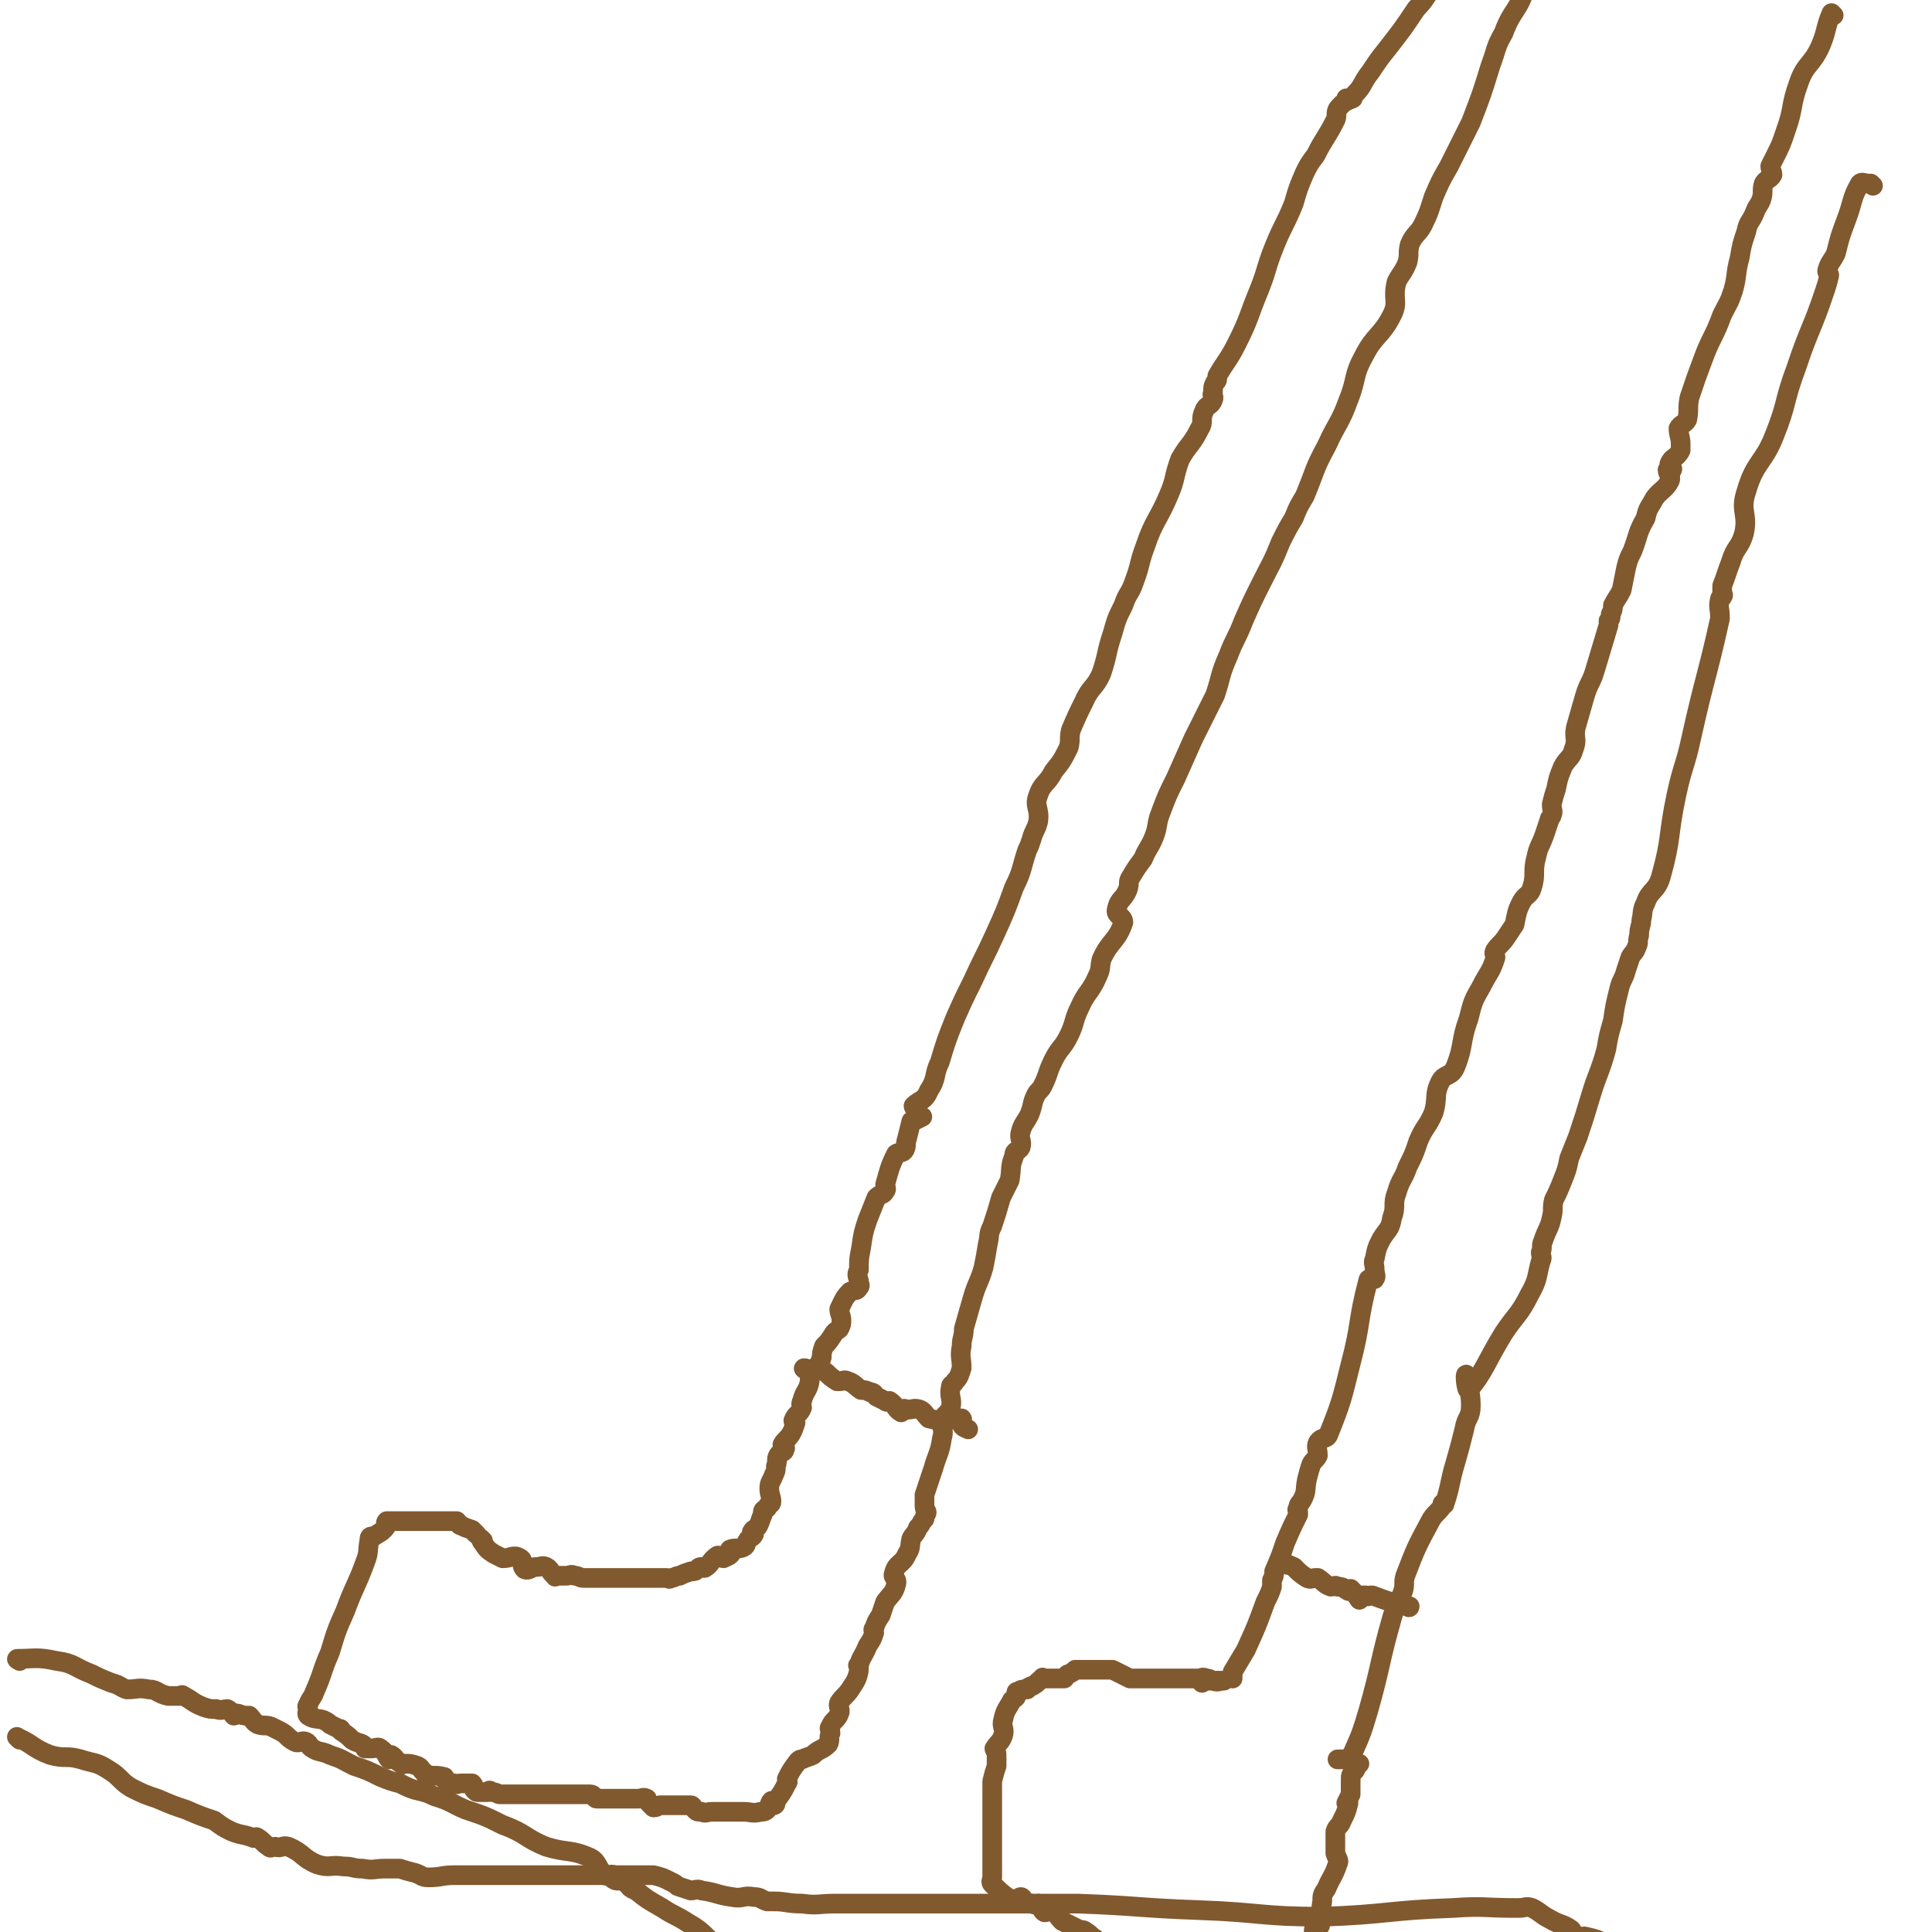 <svg viewBox='0 0 884 884' version='1.1' xmlns='http://www.w3.org/2000/svg' xmlns:xlink='http://www.w3.org/1999/xlink'><g fill='none' stroke='#81592F' stroke-width='9' stroke-linecap='round' stroke-linejoin='round'><path d='M221,705c0,0 -1,-1 -1,-1 0,0 0,1 1,2 2,3 2,3 5,5 2,1 2,1 4,2 4,0 5,-2 8,0 2,1 0,3 2,5 2,1 3,-1 5,-1 3,0 3,-1 5,0 2,1 2,3 4,4 0,1 0,0 1,0 2,0 2,0 4,0 2,0 2,-1 4,0 2,0 2,1 4,1 2,0 2,0 3,0 2,0 2,0 3,0 2,0 2,0 4,0 2,0 2,0 3,0 2,0 2,0 4,0 2,0 2,0 3,0 1,0 1,0 2,0 3,0 3,0 5,0 2,0 2,0 3,0 2,0 2,0 4,0 1,0 1,0 2,0 1,0 1,0 2,0 1,0 1,1 2,0 2,0 2,-1 4,-1 2,-1 2,-1 5,-2 2,0 2,0 3,-1 1,-1 1,-1 2,-1 1,0 1,1 2,0 2,-1 2,-3 5,-5 1,-1 2,1 3,1 2,-1 3,-1 4,-3 0,0 -1,-1 -1,-1 2,-1 4,0 6,-1 2,-1 1,-2 2,-3 1,-2 2,-1 3,-3 0,-1 -1,-1 -1,-1 1,-2 2,-1 3,-3 1,-2 1,-3 2,-5 0,-2 0,-2 2,-3 0,-2 2,-1 2,-3 0,-2 -1,-3 -1,-6 0,-3 1,-3 2,-6 1,-2 1,-2 1,-4 1,-3 0,-3 1,-5 1,-2 3,-1 3,-3 1,-1 -1,-1 -1,-2 1,-2 2,-2 4,-5 1,-2 1,-2 2,-5 0,0 -1,0 -1,-1 1,-3 3,-3 4,-6 0,-1 -1,-1 0,-3 1,-4 2,-4 3,-7 1,-3 0,-3 1,-6 1,-2 2,-2 4,-4 1,-1 0,-1 1,-3 0,-2 0,-2 1,-5 2,-2 2,-2 4,-5 1,-2 2,-2 3,-3 1,-2 1,-2 1,-4 0,-2 -1,-3 -1,-5 2,-4 2,-5 5,-8 2,-1 3,0 4,-2 1,-1 0,-1 0,-3 -1,-3 -1,-3 0,-5 0,-5 0,-5 1,-10 1,-7 1,-7 3,-13 2,-5 2,-5 4,-10 2,-2 3,-1 4,-3 1,-1 0,-2 0,-3 2,-7 2,-8 5,-14 1,-1 3,0 4,-2 1,-2 0,-2 1,-5 1,-4 1,-4 2,-8 1,0 1,0 1,0 2,-1 2,-1 4,-2 '/><path d='M419,507c0,0 -1,0 -1,-1 3,-3 5,-2 7,-7 4,-6 2,-7 5,-13 3,-10 3,-10 7,-20 4,-9 4,-9 8,-17 5,-11 5,-10 10,-21 5,-11 5,-11 9,-22 4,-8 3,-8 6,-17 1,-2 1,-2 2,-5 1,-4 2,-4 3,-8 1,-6 -2,-7 0,-12 2,-6 4,-5 7,-11 4,-5 4,-5 7,-11 1,-4 0,-4 1,-8 3,-7 3,-7 6,-13 3,-7 5,-6 8,-13 3,-9 2,-9 5,-18 2,-7 2,-7 5,-13 2,-6 3,-5 5,-11 3,-8 2,-8 5,-16 4,-12 6,-12 11,-24 3,-7 2,-8 5,-16 4,-7 5,-6 9,-14 2,-3 0,-4 2,-8 1,-3 3,-2 4,-5 1,-2 -1,-2 0,-3 0,-3 0,-3 1,-5 1,-1 1,-1 1,-3 4,-7 5,-7 9,-15 6,-12 5,-12 10,-24 4,-10 3,-10 7,-20 4,-10 5,-10 9,-20 2,-7 2,-7 5,-14 2,-4 2,-4 5,-8 4,-8 5,-8 9,-16 1,-2 0,-3 1,-5 3,-4 5,-4 7,-5 0,-1 -3,1 -3,0 1,0 3,0 4,-2 4,-4 3,-5 7,-10 4,-6 4,-6 8,-11 7,-9 7,-9 13,-18 5,-5 4,-6 9,-11 1,-2 1,-2 3,-3 1,0 1,0 2,0 '/><path d='M218,702c0,0 -1,-1 -1,-1 -1,-1 -1,-1 -1,-1 -3,-1 -3,-1 -5,-2 -1,0 -1,-1 -2,-2 -3,0 -4,0 -8,0 -7,0 -7,0 -13,0 -4,0 -4,0 -7,0 -2,0 -3,0 -4,0 -1,1 0,1 0,2 -2,3 -3,3 -6,5 0,0 -1,0 -1,0 -1,0 -1,1 -1,2 -1,5 0,5 -2,10 -4,11 -5,11 -9,22 -4,9 -4,9 -7,19 -4,9 -3,9 -7,18 -1,3 -2,3 -3,6 -1,1 0,1 0,2 0,1 -1,2 0,3 3,2 4,1 7,2 2,1 2,1 3,2 2,1 2,1 4,2 1,0 1,0 1,1 3,2 3,2 5,4 3,2 4,1 6,3 0,1 0,1 0,1 1,0 2,0 3,0 2,0 3,-1 4,0 3,2 3,4 4,5 1,0 1,-2 1,-2 2,1 2,3 5,4 0,1 0,0 1,0 3,0 3,0 6,1 2,1 1,1 3,3 1,0 0,1 1,1 4,1 4,0 8,1 1,0 0,1 1,2 2,1 2,1 4,1 1,1 1,0 3,0 2,0 2,0 4,0 1,0 1,0 1,0 1,1 1,2 1,3 1,1 1,1 2,1 2,0 2,0 4,0 1,-1 1,-1 2,0 3,0 2,1 4,1 1,0 1,0 2,0 1,0 1,0 2,0 1,0 1,0 2,0 1,0 1,0 2,0 2,0 2,0 5,0 1,0 1,0 2,0 1,0 1,0 2,0 1,0 1,0 1,0 2,0 2,0 4,0 2,0 2,0 5,0 1,0 1,0 1,0 1,0 1,0 3,0 1,0 1,0 2,0 1,0 1,0 3,0 2,0 3,0 5,0 2,0 2,2 3,2 1,0 1,0 3,0 1,0 1,0 3,0 1,0 1,0 2,0 4,0 4,0 8,0 1,0 1,0 2,0 1,0 1,0 1,0 2,0 2,-1 4,0 0,0 0,1 1,2 1,1 1,1 2,2 2,0 2,-1 3,-1 2,0 2,0 3,0 1,0 1,0 3,0 1,0 1,0 3,0 2,0 2,0 3,0 1,0 2,0 2,0 1,0 1,1 2,2 1,1 1,1 3,1 2,1 2,0 5,0 2,0 2,0 3,0 2,0 2,0 3,0 1,0 1,0 2,0 1,0 1,0 2,0 1,0 1,0 2,0 1,0 1,0 2,0 4,0 4,1 8,0 1,0 2,0 3,-1 1,-1 1,-3 2,-4 0,0 1,2 1,2 1,0 1,-1 1,-2 3,-4 3,-4 5,-8 1,-1 0,-1 0,-2 2,-4 2,-4 5,-8 1,-1 1,-1 2,-1 2,-1 3,-1 5,-2 3,-3 4,-2 7,-5 1,-2 0,-3 1,-5 0,-2 -1,-2 0,-3 1,-3 3,-3 4,-6 1,-2 -1,-3 0,-5 2,-3 3,-3 5,-6 2,-3 2,-3 3,-5 1,-3 1,-3 1,-6 0,0 -1,0 0,0 1,-4 2,-4 4,-9 2,-3 2,-3 3,-6 0,-1 -1,-1 0,-2 1,-3 1,-3 3,-6 1,-3 1,-3 2,-6 3,-4 4,-4 5,-8 1,-3 -2,-3 -1,-5 1,-5 4,-4 6,-9 2,-3 1,-3 2,-7 1,-2 2,-2 3,-5 2,-2 1,-2 3,-4 0,-2 1,-2 1,-3 0,-1 -1,-1 -1,-3 0,-1 0,-1 0,-3 0,-1 0,-1 0,-2 2,-6 2,-6 4,-12 2,-7 3,-7 4,-14 1,-3 0,-4 0,-8 1,-3 3,-3 4,-6 1,-4 -1,-5 0,-9 0,-2 1,-1 2,-3 2,-2 2,-3 3,-6 0,-5 -1,-5 0,-10 0,-4 1,-4 1,-8 2,-7 2,-7 4,-14 2,-7 3,-7 5,-14 1,-5 1,-5 2,-11 1,-4 0,-4 2,-8 2,-6 2,-6 4,-13 2,-4 2,-4 4,-8 1,-6 0,-6 2,-11 0,-3 2,-2 3,-4 1,-3 -1,-4 0,-7 1,-4 2,-4 4,-8 2,-5 1,-5 3,-9 1,-2 2,-2 3,-4 3,-6 2,-6 5,-12 3,-6 4,-5 7,-11 3,-6 2,-7 5,-13 3,-7 5,-7 8,-14 2,-4 1,-4 2,-8 4,-9 7,-8 10,-17 0,-3 -4,-3 -3,-6 1,-5 3,-4 5,-9 1,-3 0,-3 1,-5 3,-5 3,-5 6,-9 2,-5 3,-5 5,-10 2,-5 1,-6 3,-11 3,-8 3,-8 7,-16 4,-9 4,-9 8,-18 5,-10 5,-10 10,-20 3,-9 2,-9 6,-18 3,-8 4,-8 7,-16 4,-9 4,-9 8,-17 5,-10 5,-9 9,-19 3,-6 3,-6 6,-11 2,-5 2,-5 5,-10 5,-12 4,-12 10,-23 5,-11 6,-10 10,-21 4,-10 2,-11 7,-20 5,-10 8,-9 13,-19 3,-6 0,-7 2,-15 2,-4 3,-4 5,-9 1,-4 0,-4 1,-8 2,-5 4,-5 6,-9 3,-6 3,-7 5,-13 3,-7 3,-7 7,-14 5,-10 5,-10 10,-20 5,-13 5,-13 9,-26 3,-8 2,-8 6,-15 4,-11 7,-10 10,-21 2,-8 -1,-9 1,-17 4,-12 7,-11 11,-23 3,-7 1,-8 4,-15 1,-4 3,-4 4,-8 1,-1 0,-1 0,-3 0,-1 0,-1 0,-2 '/><path d='M369,627c0,0 -2,-1 -1,-1 1,0 2,1 3,1 2,0 2,0 3,0 2,0 2,0 4,1 2,2 2,2 5,4 1,0 1,0 1,0 2,0 2,-1 4,0 3,1 3,2 6,4 2,0 2,0 4,1 2,0 2,1 3,2 2,1 2,1 4,2 1,1 1,0 2,0 3,2 3,4 5,5 1,1 0,-1 1,-1 1,-1 1,0 2,0 3,0 3,-1 6,0 2,1 2,2 4,4 4,1 4,1 8,1 1,0 1,0 2,-1 0,0 0,0 1,0 1,0 1,0 2,0 1,0 2,0 2,0 1,1 -1,1 0,2 0,2 1,2 3,3 '/><path d='M839,7c0,0 -1,-1 -1,-1 -3,7 -2,8 -5,15 -4,9 -7,8 -10,17 -4,11 -2,11 -6,22 -2,6 -2,6 -5,12 -1,2 -1,2 -2,4 0,2 1,2 1,4 -1,2 -3,2 -4,4 -1,3 0,4 -1,7 -1,3 -2,3 -3,6 -2,5 -3,4 -4,9 -2,6 -2,6 -3,12 -2,7 -1,8 -3,15 -2,6 -2,5 -5,11 -4,11 -5,10 -9,21 -3,8 -3,8 -6,17 -1,5 0,5 -1,10 -1,2 -3,2 -4,4 0,3 1,4 1,7 0,2 0,2 0,3 -2,4 -4,3 -5,6 -1,1 2,2 1,3 0,1 -2,0 -2,0 0,2 2,3 1,5 -2,4 -4,4 -7,8 -2,4 -3,4 -4,9 -4,7 -3,7 -6,15 -2,4 -2,4 -3,8 -1,5 -1,5 -2,10 -2,4 -2,3 -4,7 0,2 0,2 -1,4 0,2 0,2 -1,3 0,1 0,1 0,2 -3,10 -3,10 -6,20 -2,7 -3,6 -5,13 -2,7 -2,7 -4,14 -1,5 1,5 -1,10 -1,4 -3,4 -5,8 -2,5 -2,5 -3,10 -1,3 -1,3 -2,7 0,3 1,3 0,5 0,1 -1,1 -1,2 -1,3 -1,3 -2,6 -2,6 -3,6 -4,11 -2,7 0,8 -2,14 -1,4 -3,3 -5,7 -2,4 -2,5 -3,10 -2,3 -2,3 -4,6 -2,3 -3,3 -5,6 -1,2 1,2 0,4 -2,6 -3,6 -6,12 -4,7 -4,7 -6,15 -4,11 -2,12 -6,22 -2,5 -5,3 -7,7 -3,6 -1,7 -3,14 -3,7 -4,6 -7,13 -2,6 -2,6 -5,12 -2,6 -3,5 -5,12 -2,5 0,6 -2,11 -1,6 -2,5 -5,10 -2,4 -2,4 -3,9 -1,2 0,2 0,5 0,2 1,3 0,4 0,1 -1,-1 -1,0 -1,0 -2,0 -2,1 -5,19 -3,19 -8,38 -4,16 -4,17 -10,32 -1,3 -3,1 -5,4 -1,2 0,3 0,6 -1,2 -2,2 -3,4 -1,3 -1,3 -2,7 -1,5 0,5 -2,9 -1,2 -2,2 -2,4 -1,1 0,1 0,2 0,1 0,1 0,1 -3,6 -3,6 -6,13 -2,6 -2,6 -5,13 0,2 0,2 -1,4 0,1 0,1 0,2 0,0 0,0 0,1 -1,3 -1,3 -3,7 -4,11 -4,11 -9,22 -3,5 -3,5 -6,10 0,1 0,1 0,3 '/><path d='M857,85c0,0 -1,-1 -1,-1 -1,0 -1,0 -1,0 -2,0 -3,-1 -4,0 -4,7 -3,8 -6,16 -3,8 -3,8 -5,16 -2,4 -3,4 -4,8 0,1 1,1 1,2 -1,4 -1,4 -2,7 -6,18 -7,17 -13,35 -6,16 -4,16 -10,31 -5,13 -9,12 -13,26 -3,9 1,10 -1,19 -2,7 -4,6 -6,13 -2,5 -2,6 -4,11 0,2 0,2 0,3 0,1 1,1 0,2 0,1 -1,0 -1,1 -1,4 0,4 0,9 -6,27 -7,27 -13,54 -3,14 -4,13 -7,27 -4,19 -2,19 -7,37 -2,7 -5,6 -7,12 -2,4 -1,4 -2,8 0,3 -1,3 -1,7 -1,3 0,3 -1,5 -1,3 -2,3 -3,5 -1,3 -1,3 -2,6 -1,4 -2,4 -3,8 -2,8 -2,8 -3,15 -2,7 -2,7 -3,13 -3,11 -4,11 -7,21 -3,10 -3,10 -6,19 -2,5 -2,5 -4,10 -1,5 -1,5 -3,10 -2,5 -2,5 -4,9 -1,4 0,4 -1,8 -1,5 -2,5 -4,11 -1,2 0,3 -1,5 0,2 1,2 0,4 -2,7 -1,8 -5,15 -5,10 -6,9 -12,18 -8,13 -9,18 -16,26 -1,1 -2,-8 -1,-7 0,3 2,7 2,14 0,6 -2,5 -3,11 -2,8 -2,8 -4,15 -3,10 -2,10 -5,19 0,1 -1,0 -1,0 0,0 0,1 0,1 -2,3 -3,3 -5,6 -7,13 -7,13 -12,26 -1,3 0,4 -1,7 -2,6 -3,5 -5,12 -6,21 -5,22 -11,43 -3,10 -3,10 -7,19 -1,2 -2,2 -3,3 -2,0 -3,0 -4,0 0,0 1,0 3,0 '/><path d='M550,770c0,0 -1,-1 -1,-1 1,0 2,0 4,0 1,0 1,0 3,0 1,0 1,0 2,0 0,0 0,0 1,0 0,0 1,0 1,0 -2,0 -3,1 -5,0 -1,0 -1,-1 -3,-1 -2,-1 -2,0 -4,0 -1,0 -1,0 -1,0 -4,0 -4,0 -7,0 -2,0 -2,0 -3,0 -1,0 -1,0 -2,0 -4,0 -4,0 -7,0 -3,0 -3,0 -6,0 -2,0 -2,0 -3,0 -1,0 -1,0 -2,0 -2,-1 -2,-1 -4,-2 -2,-1 -2,-1 -4,-2 -2,0 -2,0 -5,0 -1,0 -1,0 -3,0 -3,0 -3,0 -6,0 -2,0 -2,0 -3,0 -1,1 -1,1 -3,2 -1,0 -1,1 -2,2 -1,0 -1,0 -1,0 -2,0 -2,0 -3,0 -2,0 -2,0 -5,0 -1,0 -1,-1 -1,0 -2,1 -2,2 -4,3 -1,1 -1,0 -2,1 -1,0 -1,1 -1,1 -1,0 -1,0 -1,0 -1,0 -2,0 -3,1 -1,0 -1,0 -1,1 0,0 1,0 0,1 0,1 -1,1 -2,2 -2,4 -3,4 -4,9 -1,3 1,4 0,7 -1,3 -2,3 -4,6 0,1 1,1 1,3 0,2 0,2 0,5 -1,3 -1,3 -2,7 0,4 0,5 0,9 0,6 0,6 0,11 0,8 0,8 0,16 0,3 0,3 0,7 0,1 0,1 0,1 0,1 -1,2 0,3 4,4 5,5 10,8 1,0 2,-2 3,-2 1,0 1,1 2,2 1,1 1,1 3,1 2,1 2,0 3,0 2,1 1,3 3,4 1,0 2,-1 4,0 2,1 2,2 4,4 2,1 2,1 4,2 2,1 2,1 4,2 1,0 2,0 3,1 2,1 2,2 4,3 2,2 2,2 5,3 1,0 1,1 2,1 0,0 0,0 1,0 2,0 2,0 4,1 1,1 1,2 2,3 4,3 5,5 9,6 0,1 -1,-2 0,-2 1,0 1,1 2,1 2,1 2,1 4,2 2,1 2,2 4,3 1,0 1,0 2,0 1,0 1,0 2,0 2,0 2,-1 4,0 1,2 0,4 2,5 3,2 4,0 7,2 3,1 3,2 5,3 3,1 3,-1 6,0 2,1 2,2 4,3 2,1 2,0 5,0 3,0 3,0 6,0 2,0 2,1 4,0 3,0 4,0 5,-2 4,-4 2,-6 5,-11 4,-7 5,-7 9,-14 0,-1 1,-1 1,-2 1,-4 -1,-5 1,-8 0,-1 2,1 2,0 1,-5 0,-6 1,-11 0,-3 0,-3 2,-6 2,-5 3,-5 5,-11 1,-2 0,-2 -1,-5 0,-3 0,-3 0,-6 0,-2 0,-2 0,-4 1,-3 2,-2 3,-5 2,-4 2,-4 3,-8 0,0 -1,0 -1,0 1,-2 1,-2 2,-4 0,-1 0,-1 0,-3 0,-2 0,-2 0,-3 0,-3 0,-3 2,-5 1,-2 1,-2 2,-3 0,0 0,0 -1,0 '/><path d='M589,716c0,0 -1,-1 -1,-1 1,1 2,1 4,2 3,3 3,3 6,5 2,1 2,0 4,0 0,0 0,0 0,0 1,0 1,0 1,0 3,2 3,3 6,4 1,0 2,-1 3,0 3,0 3,1 5,2 1,0 1,-1 1,-1 2,2 2,2 4,5 '/><path d='M623,731c0,0 -1,-1 -1,-1 1,0 1,0 3,0 1,1 1,0 2,0 0,0 0,0 1,0 8,3 8,3 16,5 1,1 1,0 1,0 '/><path d='M9,796c0,0 -2,-2 -1,-1 7,3 7,5 15,8 7,2 7,0 14,2 6,2 7,1 13,5 5,3 5,5 10,8 6,3 6,3 12,5 7,3 7,3 13,5 7,3 7,3 13,5 4,3 4,3 8,5 5,2 5,1 10,3 1,0 1,-1 2,0 2,1 2,2 5,4 1,1 1,0 3,0 3,1 3,-1 6,0 7,3 6,5 13,8 6,2 6,0 12,1 5,0 4,1 9,1 5,1 5,0 10,0 3,0 3,0 7,0 3,1 3,1 7,2 3,1 3,2 6,2 6,0 6,-1 12,-1 12,0 12,0 24,0 11,0 11,0 21,0 5,0 5,0 10,0 5,0 5,0 10,0 2,0 2,0 4,0 7,0 7,0 14,0 4,0 4,0 8,0 4,1 4,1 8,3 2,1 2,1 3,2 3,1 3,1 6,2 2,0 3,-1 5,0 7,1 7,2 14,3 5,1 5,-1 10,0 3,0 3,1 6,2 1,0 1,0 3,0 6,0 6,1 13,1 7,1 8,0 15,0 12,0 12,0 23,0 12,0 12,0 25,0 13,0 13,0 27,0 18,0 18,0 36,0 28,1 28,2 56,3 28,1 28,3 56,3 30,-1 30,-3 60,-4 14,-1 14,0 28,0 1,0 1,0 2,0 3,0 3,-1 6,0 4,2 4,3 8,5 5,3 6,2 10,5 1,1 0,3 1,4 2,1 2,-1 5,-1 4,1 5,1 9,3 12,4 11,6 23,9 12,4 13,1 26,4 20,6 19,8 40,14 32,10 38,3 64,17 8,5 3,11 5,21 0,2 0,3 0,5 0,0 0,0 0,0 0,2 0,2 0,3 0,5 0,5 0,10 0,0 0,0 0,0 '/><path d='M9,760c0,0 -2,-1 -1,-1 8,0 9,-1 18,1 8,1 8,3 16,6 4,2 4,2 9,4 4,1 4,2 7,3 5,0 5,-1 10,0 4,0 4,2 9,3 3,0 3,0 5,0 1,0 1,-1 2,0 4,2 4,3 9,5 3,1 3,1 6,1 2,1 3,0 5,0 2,1 2,2 3,3 1,0 0,-1 1,-1 2,0 2,1 5,1 1,1 1,0 1,0 2,2 2,3 4,4 3,1 3,0 6,1 2,1 2,1 4,2 4,2 3,3 7,5 2,1 3,-1 5,0 2,1 1,2 3,3 3,2 4,1 8,3 6,2 5,2 11,5 6,2 6,2 12,5 5,2 5,2 9,3 4,2 4,2 7,3 4,1 5,1 9,3 7,2 7,3 14,6 9,3 9,3 17,7 11,4 10,6 20,10 10,3 11,1 20,5 4,2 3,5 7,8 1,1 2,-1 4,0 0,1 -1,2 0,2 1,1 2,0 5,1 2,2 2,3 5,4 5,4 5,4 12,8 6,4 6,3 12,7 9,5 7,7 16,12 12,7 12,6 25,12 11,6 11,6 23,12 6,3 5,4 11,7 4,2 5,1 9,3 4,3 3,4 7,6 6,3 6,2 12,4 7,4 7,4 13,7 6,3 6,5 12,6 8,2 9,0 18,1 9,1 9,0 18,4 12,5 12,6 24,12 11,5 11,4 22,8 5,2 5,2 9,4 2,0 2,0 4,0 '/></g>
</svg>